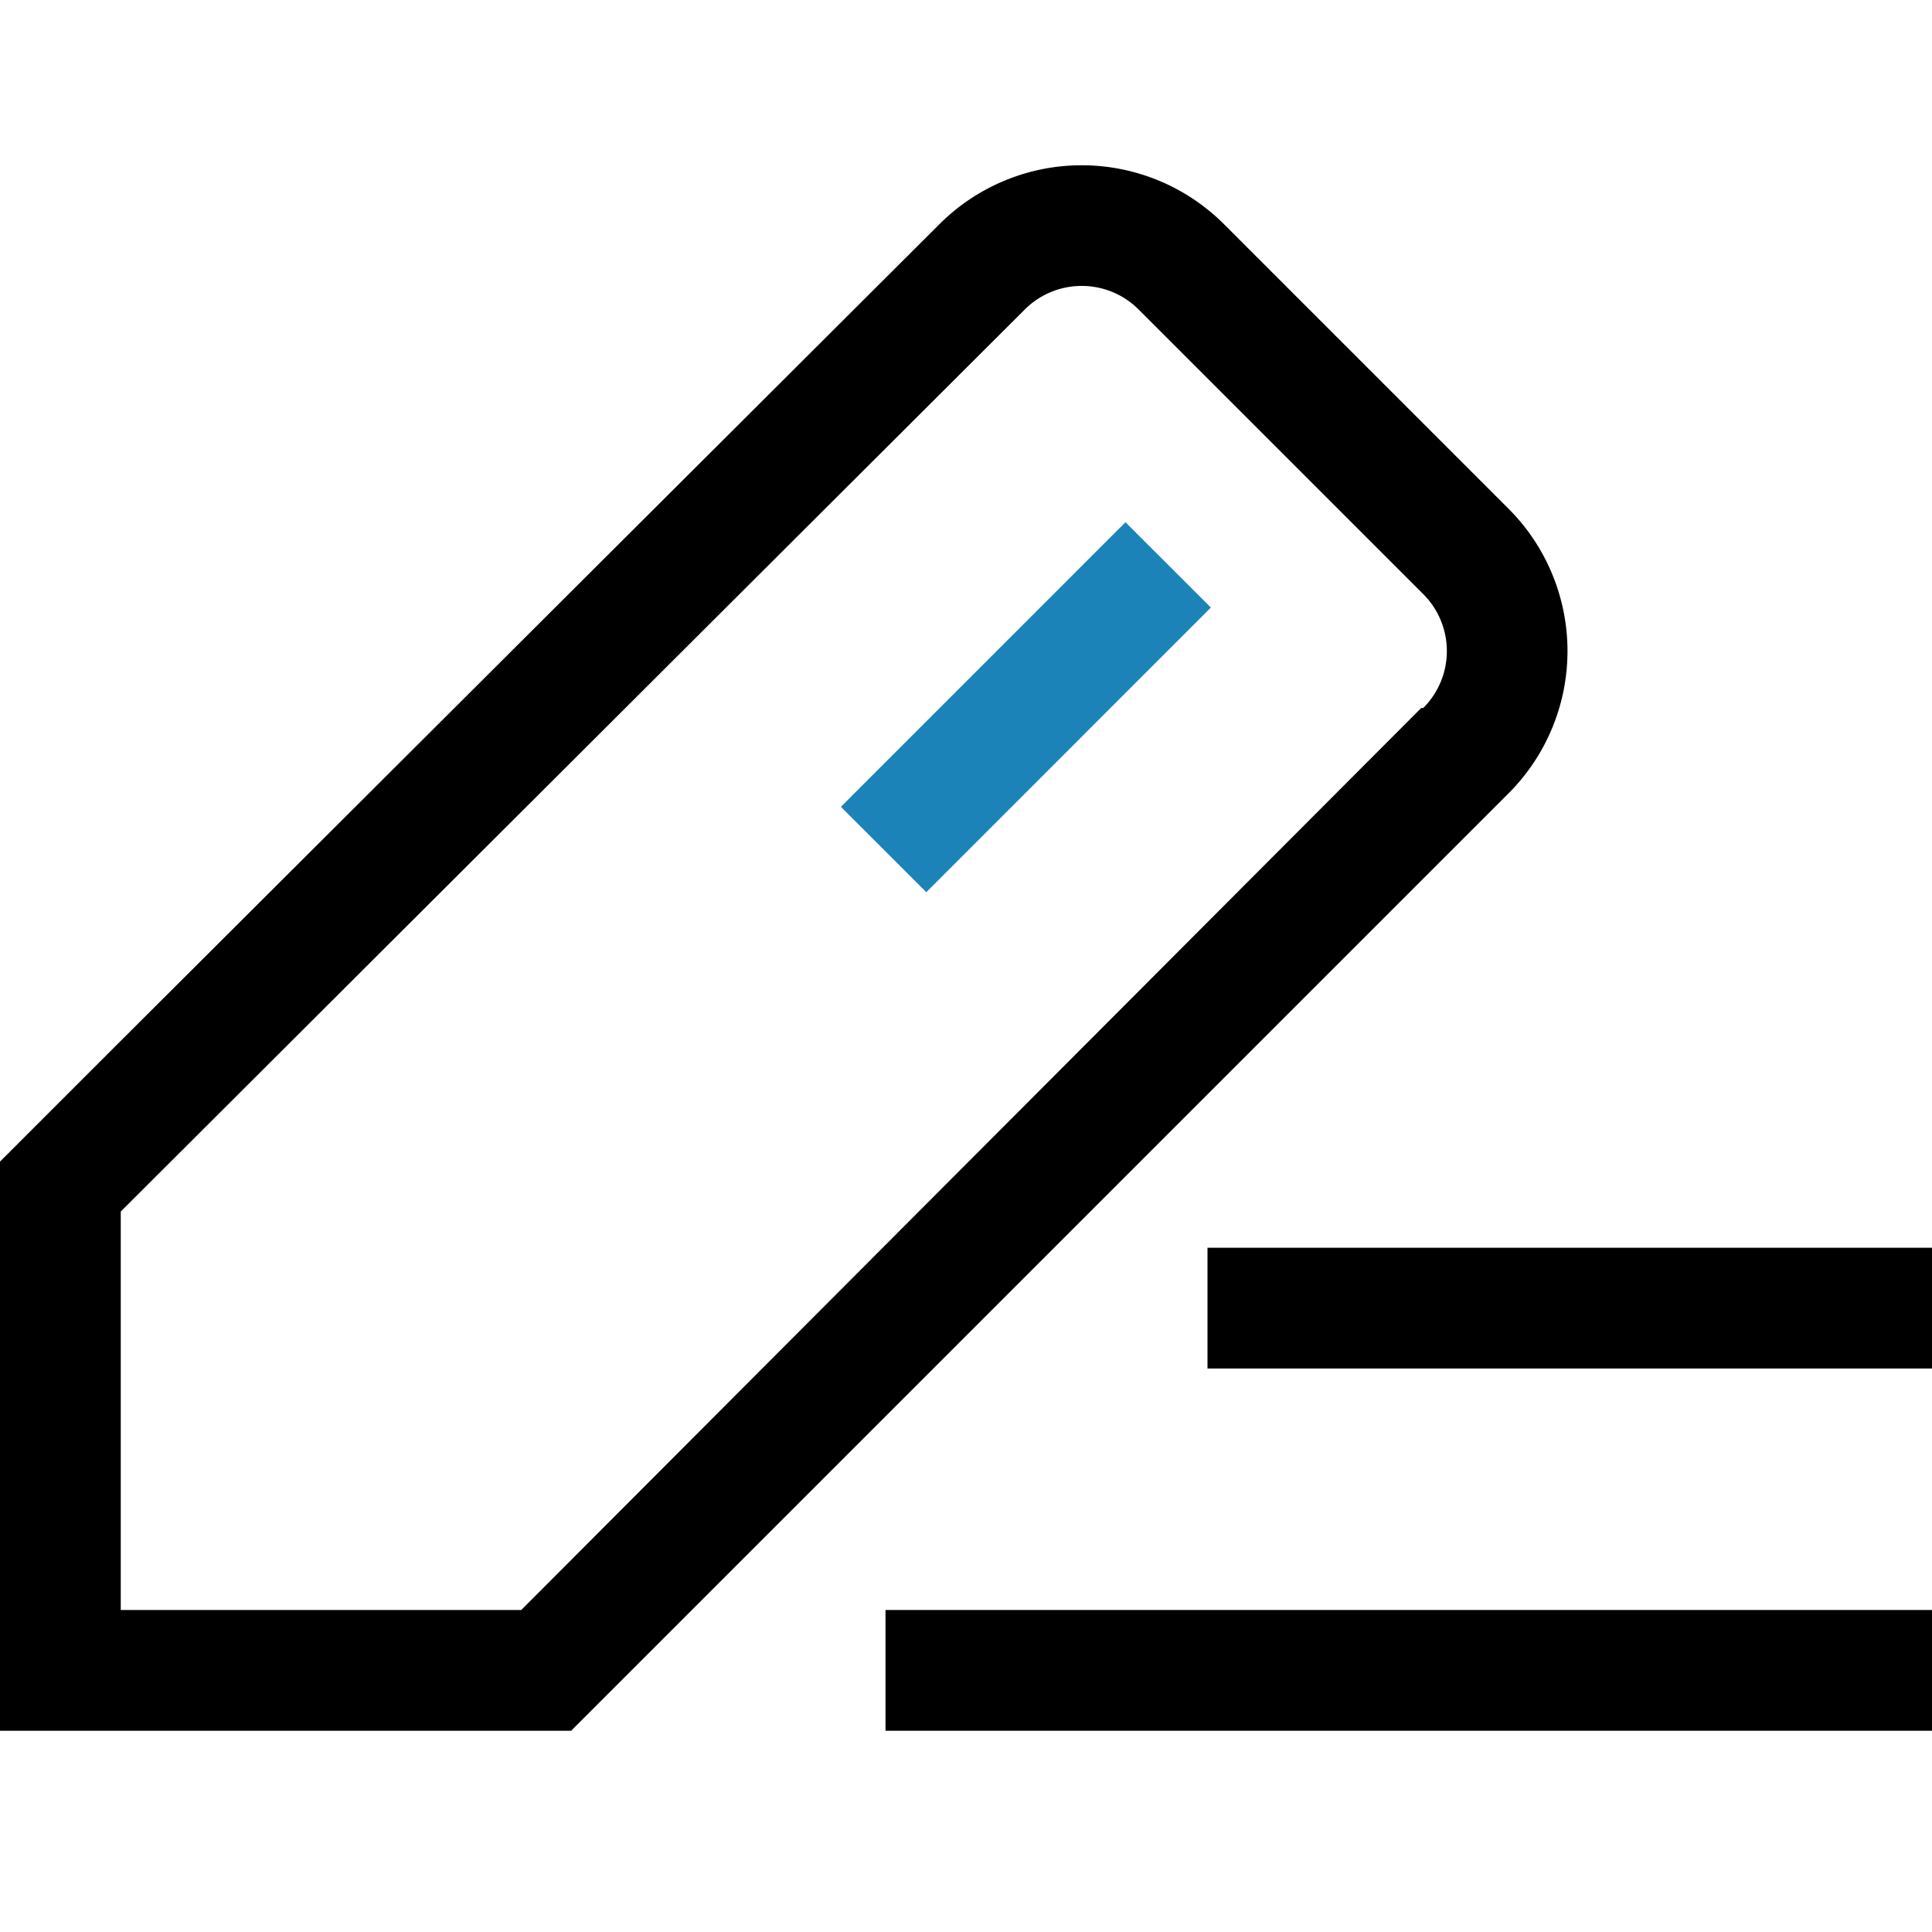 <svg height="200" viewBox="0 0 1024 1024" width="200" xmlns="http://www.w3.org/2000/svg"><path d="m64 551.68-64 64v301.653h302.72l64-64 432.853-432.853a106.667 106.667 0 0 0 0-150.827l-150.827-150.827a106.667 106.667 0 0 0 -150.827 0zm689.28-176.427-477.013 478.08h-212.267v-211.2l479.147-478.08a42.667 42.667 0 0 1 60.373 0l150.827 150.827a42.667 42.667 0 0 1 0 60.373z"/><path d="m445.696 427.627 150.827-150.848 45.269 45.227-150.827 150.869z" fill="#1c83b9"/><path d="m469.333 853.333h554.667v64h-554.667zm170.667-192h384v64h-384z"/></svg>